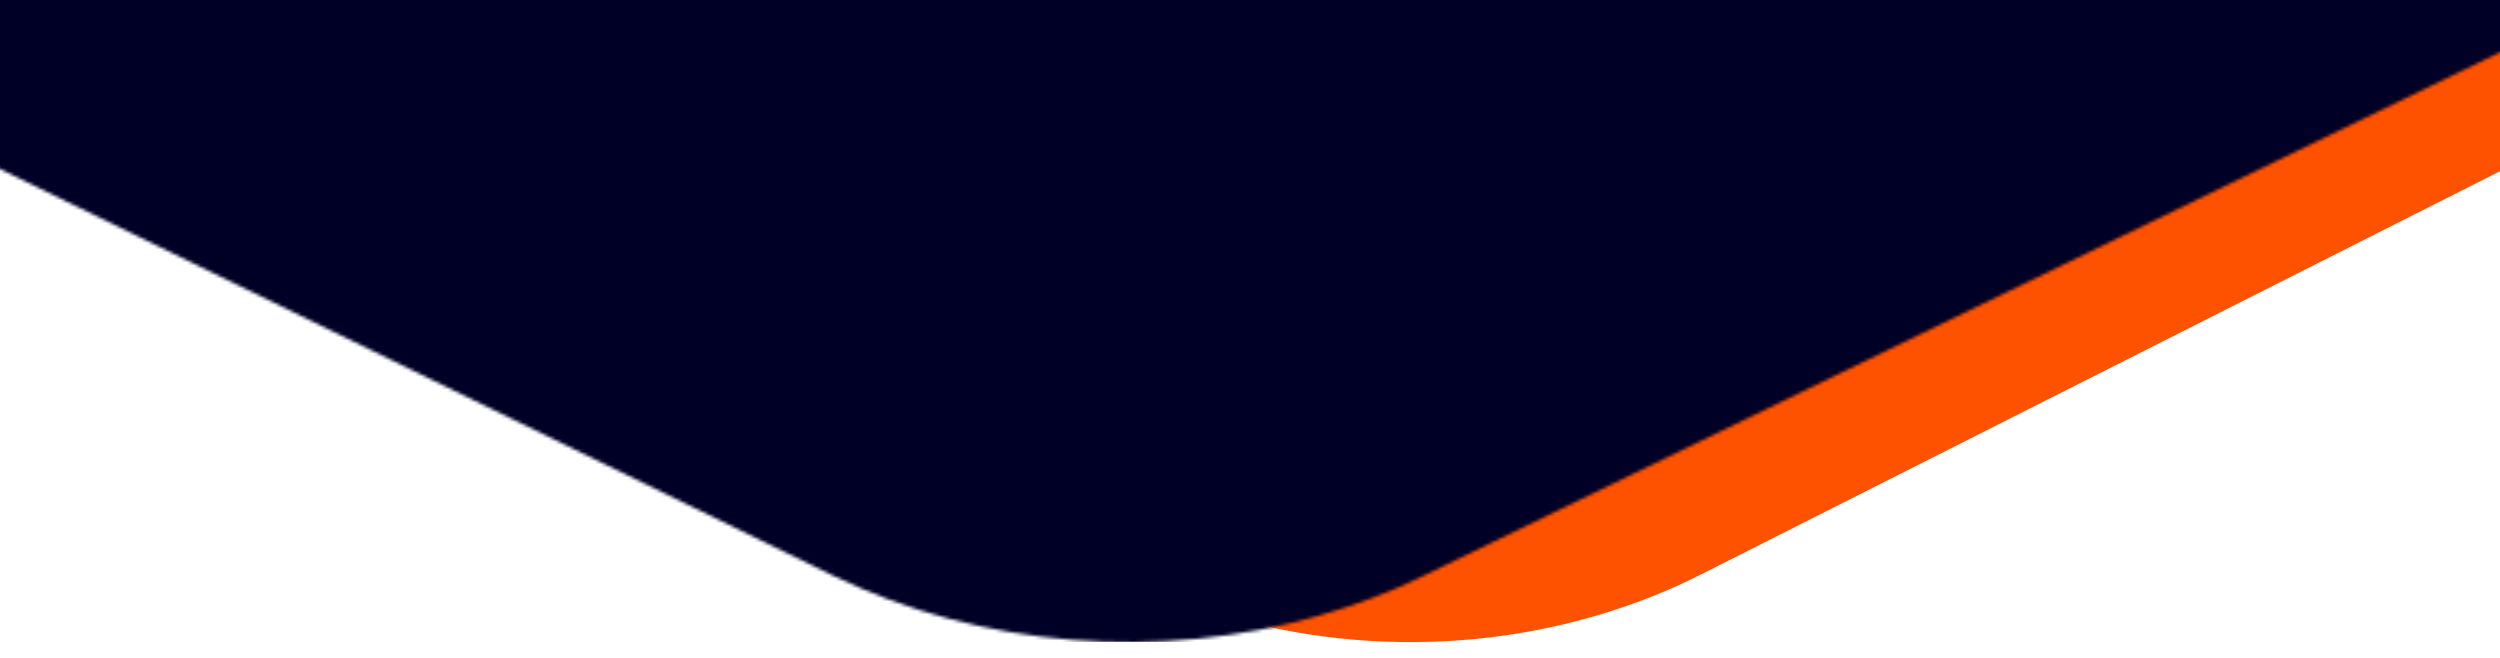 <svg width="767" height="202" fill="none" xmlns="http://www.w3.org/2000/svg"><g clip-path="url(#a)"><g clip-path="url(#b)"><path fill-rule="evenodd" clip-rule="evenodd" d="M343.253 176.064c45.004 22.756 98.979 26.985 147.29 12.572 10.819-3.224 21.307-7.317 31.405-12.436l790.902-399.153c56.35-28.372 91.41-81.755 91.44-139.324l.71-1670.083c.06-57.5-34.85-110.95-91.11-139.47l-790.139-400.19c-55.041-27.91-123.525-27.99-178.695-.14L-445.852-2173c-56.345 28.36-91.367 81.83-91.423 139.32L-538-363.593c-.024 57.57 34.886 111.032 91.114 139.461l790.139 400.196z" fill="#ff5200"/><mask id="d" style="mask-type:alpha" maskUnits="userSpaceOnUse" x="-638" y="-2606" width="1970" height="2803"><path fill-rule="evenodd" clip-rule="evenodd" d="M255.499 176.544c45.629 22.234 100.354 26.366 149.337 12.284 10.969-3.151 21.603-7.149 31.841-12.151l801.893-389.989c57.14-27.72 92.68-79.878 92.71-136.126l.72-1708.802c.06-56.17-35.33-108.4-92.37-136.26l-801.125-391c-55.806-27.27-125.241-27.35-181.178-.14l-801.898 389.99c-57.128 27.72-92.637 79.96-92.695 136.13L-638-350.723c-.024 56.247 35.37 108.482 92.38 136.258l801.119 391.009z" fill="url(#c)"/></mask><g mask="url(#d)"><path fill-rule="evenodd" clip-rule="evenodd" d="M472.446 247.515c-61.31 23.125-134.841 27.422-200.658 12.776-14.738-3.277-29.026-7.436-42.783-12.637L-848.464-157.957c-76.771-28.831-124.522-83.078-124.565-141.579L-974-1977.49c-.082-58.42 47.476-112.74 124.116-141.72l1076.433-406.67c74.984-28.36 168.281-28.44 243.44-.14l1077.471 405.61c76.76 28.83 124.48 83.17 124.55 141.59l.99 1677.947c.03 58.501-47.53 112.828-124.13 141.717L472.446 247.515z" fill="url(#e)"/></g></g></g><defs><radialGradient id="c" cx="0" cy="0" r="1" gradientUnits="userSpaceOnUse" gradientTransform="matrix(0 777.03 -705.029 0 416.238 -939.686)"><stop stop-color="#00005B"/><stop offset=".224" stop-color="#00005B"/><stop offset="1" stop-color="#000026"/></radialGradient><radialGradient id="e" cx="0" cy="0" r="1" gradientUnits="userSpaceOnUse" gradientTransform="matrix(0 808.154 -947.316 0 256.468 -913.427)"><stop stop-color="#00005B"/><stop offset=".224" stop-color="#00005B"/><stop offset="1" stop-color="#000026"/></radialGradient><clipPath id="a"><path fill="#fff" d="M0 0H767V202H0z"/></clipPath><clipPath id="b"><path fill="#fff" transform="translate(-336 -2410)" d="M0 0H1440V2607H0z"/></clipPath></defs></svg>